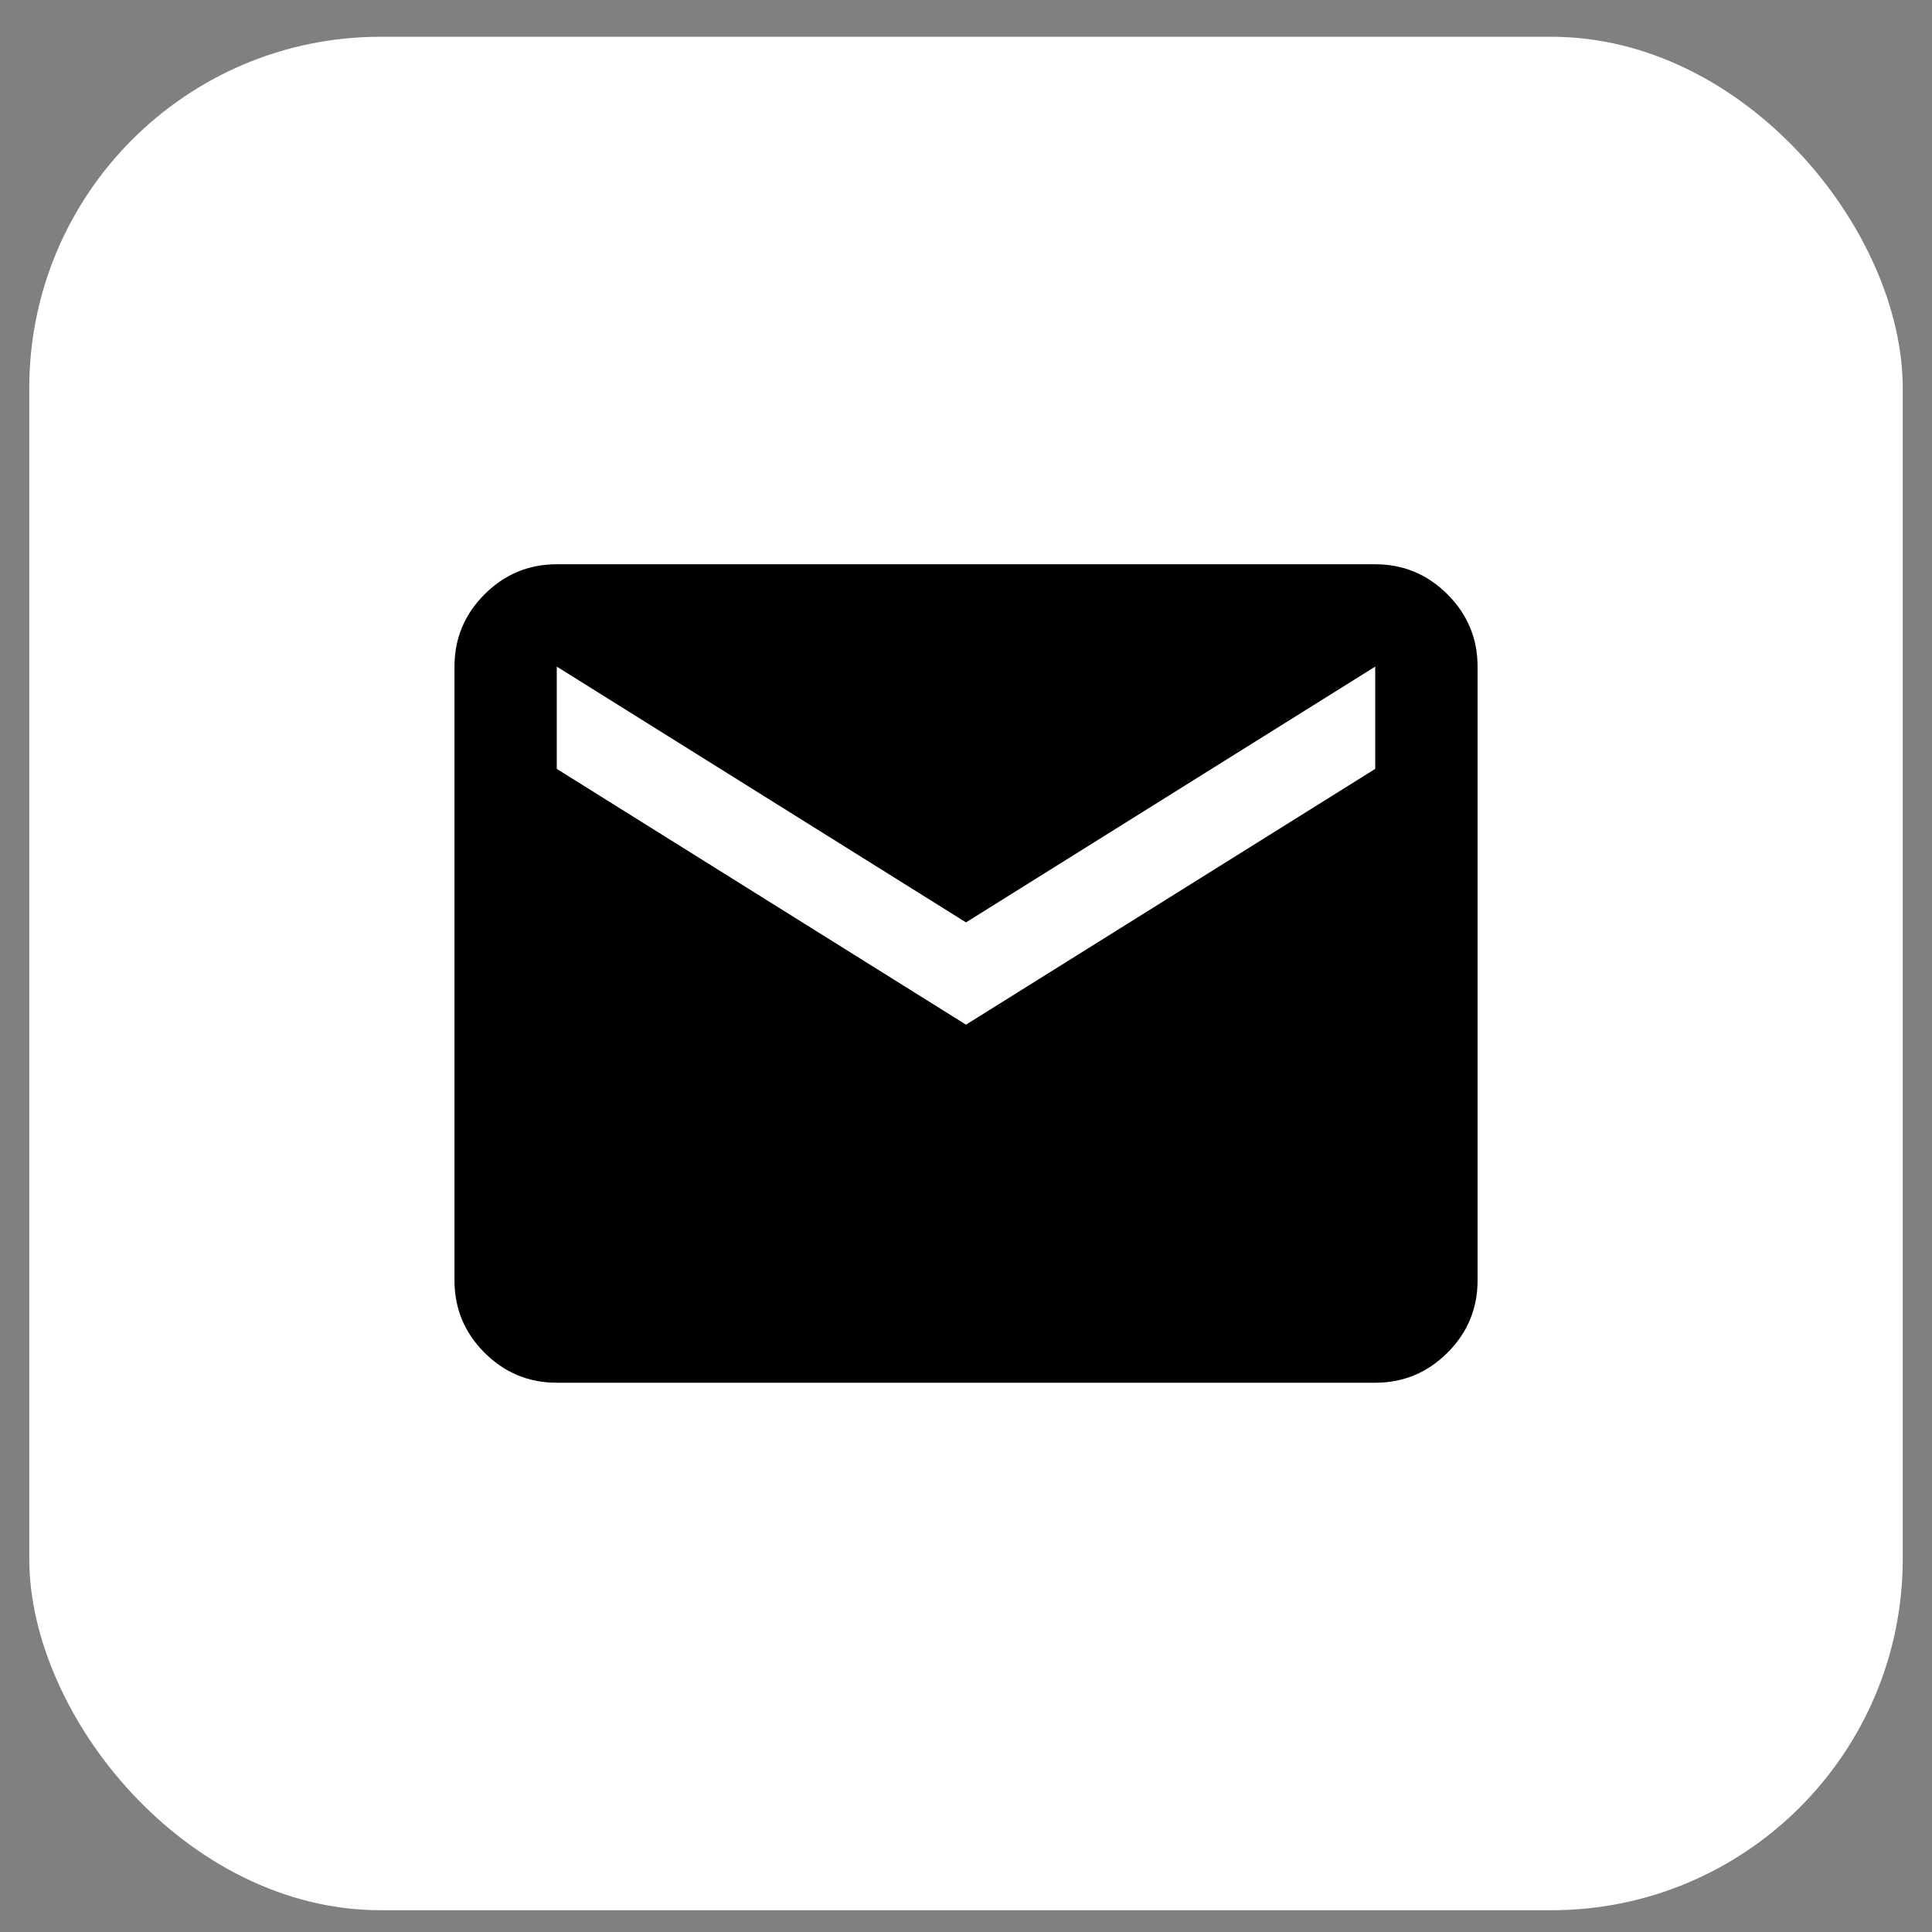 <svg width="33" height="33" viewBox="0 0 33 33" fill="none" xmlns="http://www.w3.org/2000/svg">
<rect x="0" y="0" width="33" height="33" fill="#808080" stroke="none"/>
<rect x="0.5" y="0.628" width="32" height="32" rx="6" fill="white"/>
<mask id="mask0_3083_631" style="mask-type:alpha" maskUnits="userSpaceOnUse" x="4" y="4" width="25" height="25">
<rect x="4.5" y="4.628" width="24" height="24" fill="#D9D9D9"/>
</mask>
<g mask="url(#mask0_3083_631)">
<path d="M9.51 23.618C9.029 23.618 8.618 23.447 8.276 23.105C7.934 22.763 7.763 22.352 7.763 21.871V11.386C7.763 10.905 7.934 10.494 8.276 10.152C8.618 9.81 9.029 9.638 9.51 9.638H23.49C23.971 9.638 24.382 9.81 24.724 10.152C25.066 10.494 25.238 10.905 25.238 11.386V21.871C25.238 22.352 25.066 22.763 24.724 23.105C24.382 23.447 23.971 23.618 23.49 23.618H9.51ZM16.5 17.502L23.49 13.133V11.386L16.5 15.755L9.51 11.386V13.133L16.5 17.502Z" fill="black"/>
</g>
</svg>
